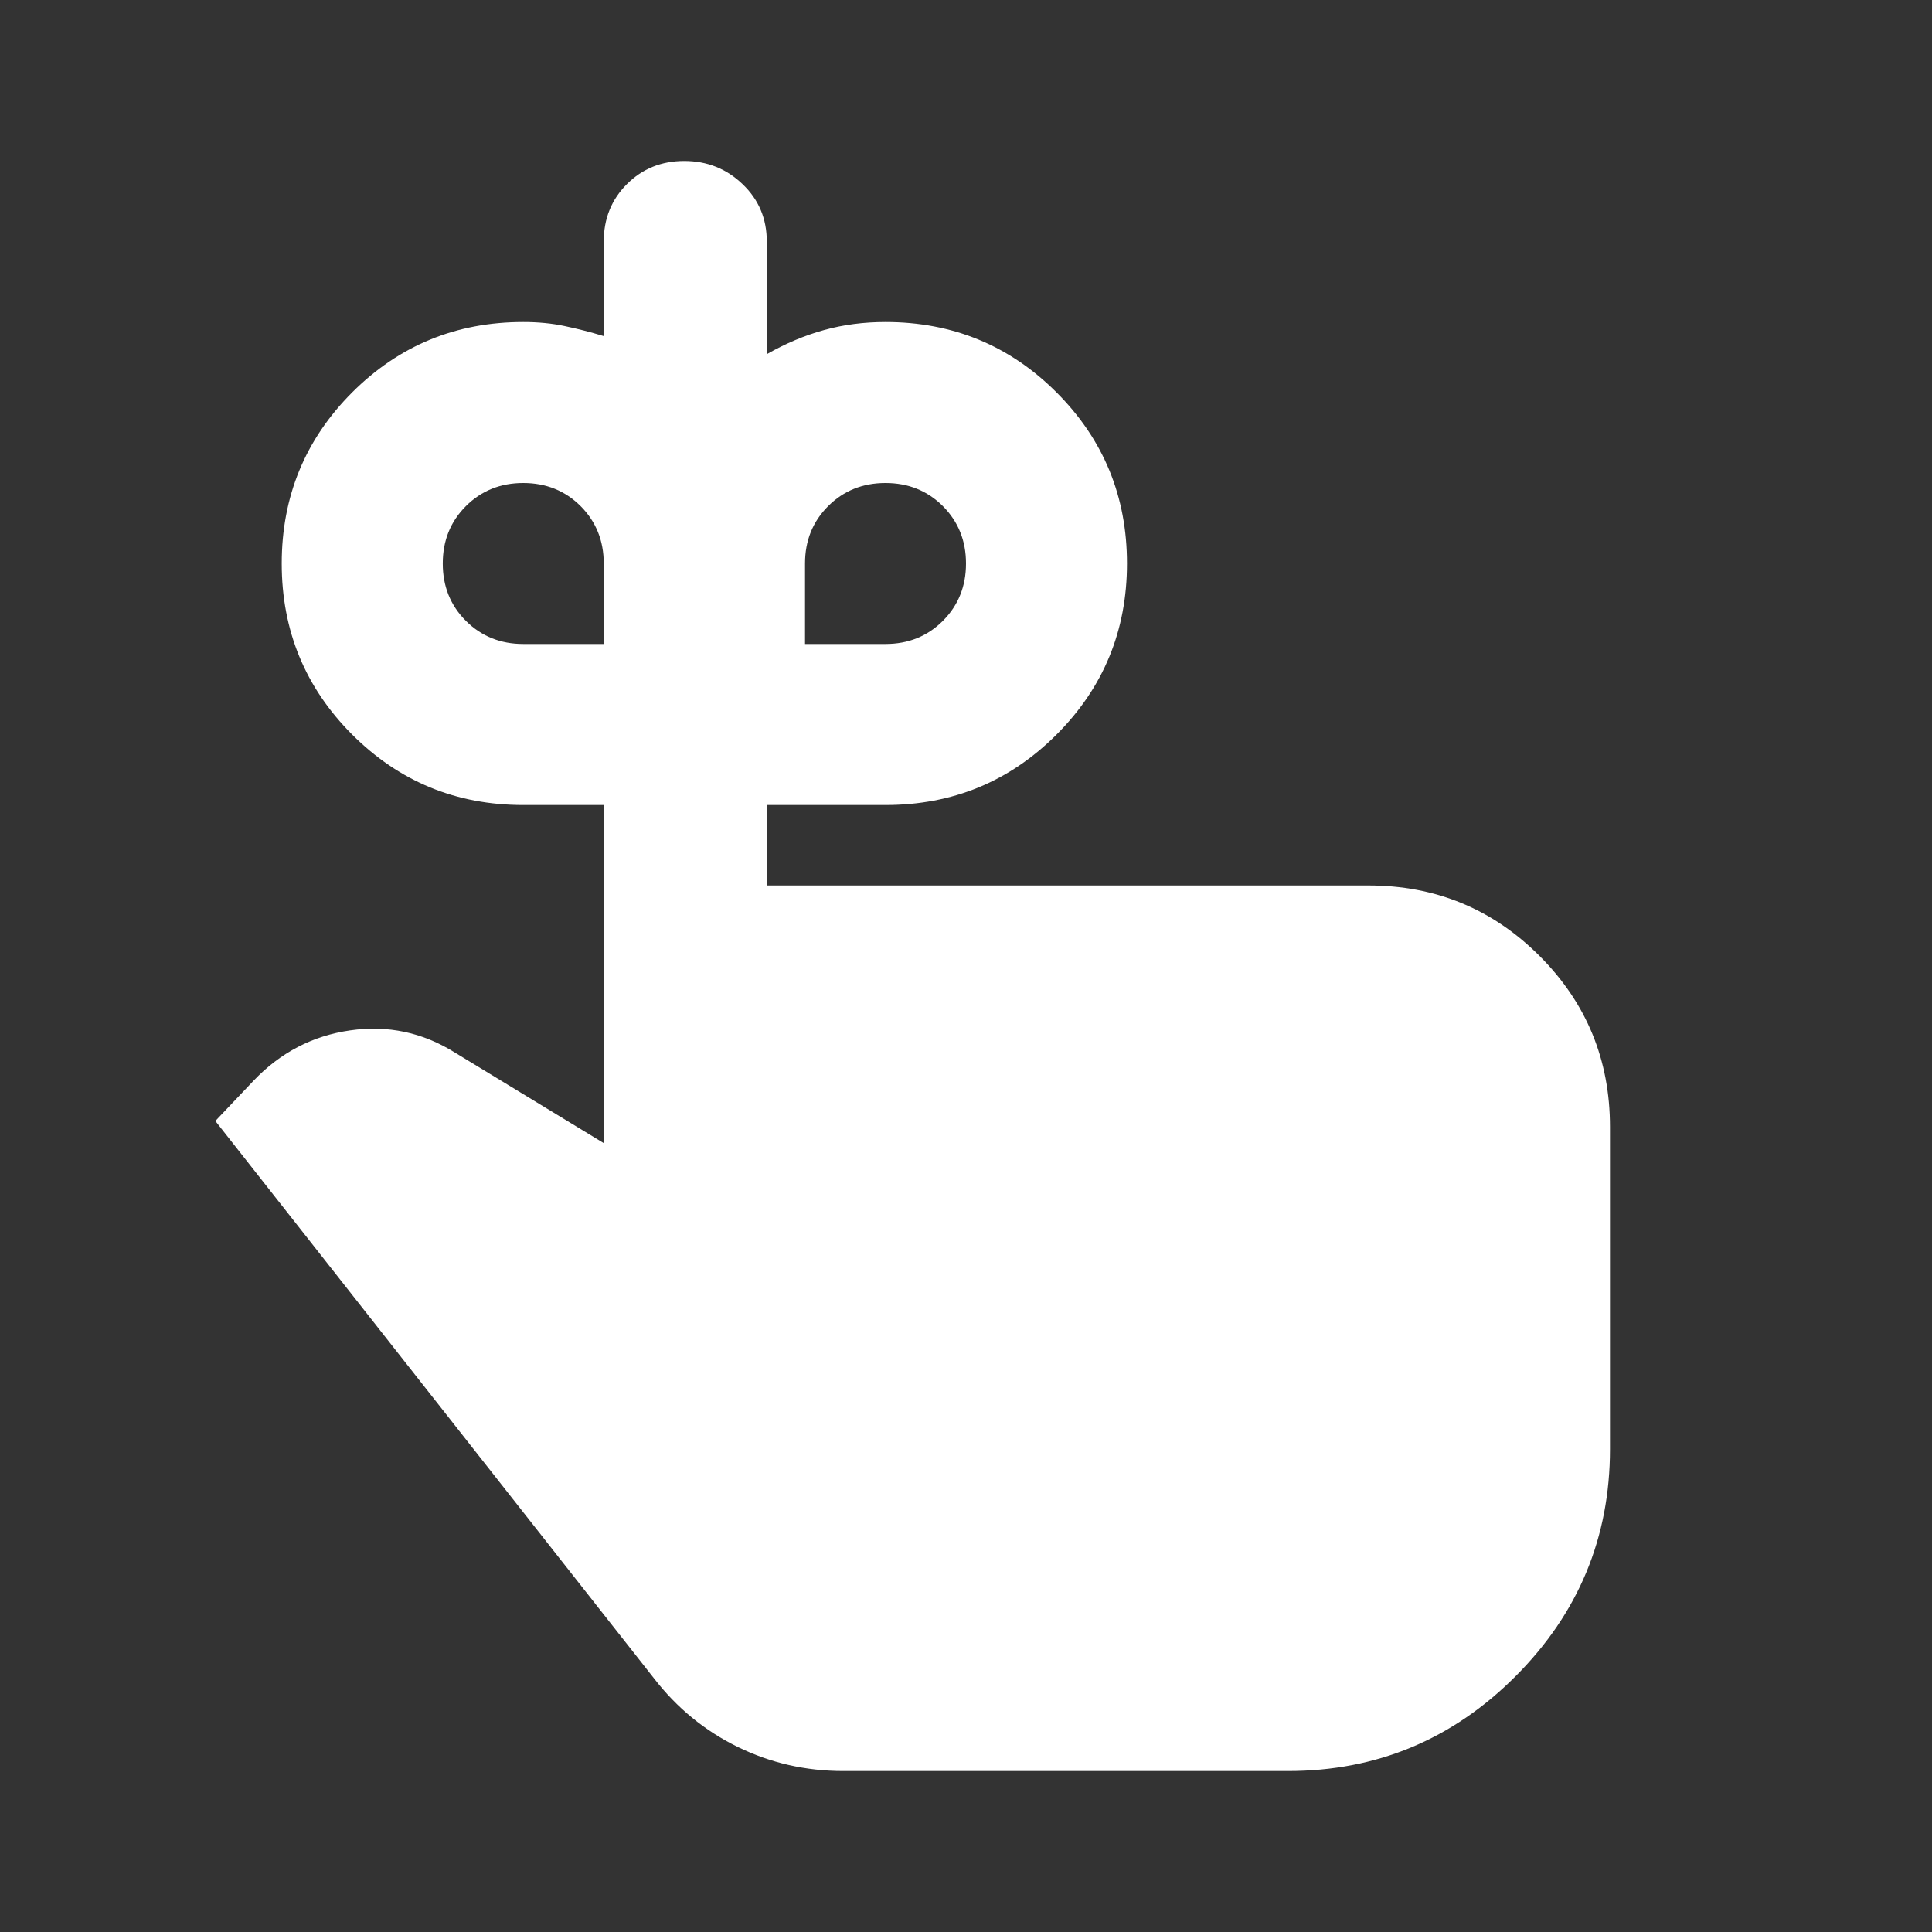<svg width="28" height="28" viewBox="0 0 28 28" fill="none" xmlns="http://www.w3.org/2000/svg">
<rect x="0" y="0" width="28" height="28" fill="#333333" stroke="none"/>
<mask id="mask0_2477_353" style="mask-type:alpha" maskUnits="userSpaceOnUse" x="0" y="0" width="28" height="28">
<rect width="28" height="28" fill="#D9D9D9"/>
</mask>
<g mask="url(#mask0_2477_353)">
<path d="M7.583 9.333H8.75V8.167C8.75 7.836 8.638 7.559 8.415 7.335C8.191 7.112 7.914 7 7.583 7C7.253 7 6.976 7.112 6.752 7.335C6.528 7.559 6.417 7.836 6.417 8.167C6.417 8.497 6.528 8.774 6.752 8.998C6.976 9.221 7.253 9.333 7.583 9.333ZM12.833 9.333C13.164 9.333 13.441 9.221 13.665 8.998C13.888 8.774 14 8.497 14 8.167C14 7.836 13.888 7.559 13.665 7.335C13.441 7.112 13.164 7 12.833 7C12.503 7 12.226 7.112 12.002 7.335C11.778 7.559 11.667 7.836 11.667 8.167V9.333H12.833ZM11.113 12.833H19.833C20.806 12.833 21.632 13.174 22.312 13.854C22.993 14.535 23.333 15.361 23.333 16.333V21C23.333 22.283 22.876 23.382 21.962 24.296C21.049 25.21 19.95 25.667 18.667 25.667H12.221C11.676 25.667 11.166 25.55 10.69 25.317C10.213 25.083 9.81 24.753 9.479 24.325L3.121 16.246L3.675 15.662C4.064 15.254 4.531 15.011 5.075 14.933C5.619 14.855 6.125 14.962 6.592 15.254L8.75 16.567V11.667H7.583C6.611 11.667 5.785 11.326 5.104 10.646C4.424 9.965 4.083 9.139 4.083 8.167C4.083 7.194 4.424 6.368 5.104 5.687C5.785 5.007 6.611 4.667 7.583 4.667C7.797 4.667 7.997 4.686 8.181 4.725C8.366 4.764 8.556 4.812 8.75 4.871V3.5C8.75 3.169 8.862 2.892 9.085 2.669C9.309 2.445 9.586 2.333 9.917 2.333C10.247 2.333 10.529 2.445 10.762 2.669C10.996 2.892 11.113 3.169 11.113 3.5V5.133C11.385 4.978 11.662 4.861 11.944 4.783C12.226 4.705 12.522 4.667 12.833 4.667C13.806 4.667 14.632 5.007 15.312 5.687C15.993 6.368 16.333 7.194 16.333 8.167C16.333 9.139 15.993 9.965 15.312 10.646C14.632 11.326 13.806 11.667 12.833 11.667H11.113V12.833Z" fill="white"/>
</g>
</svg>
